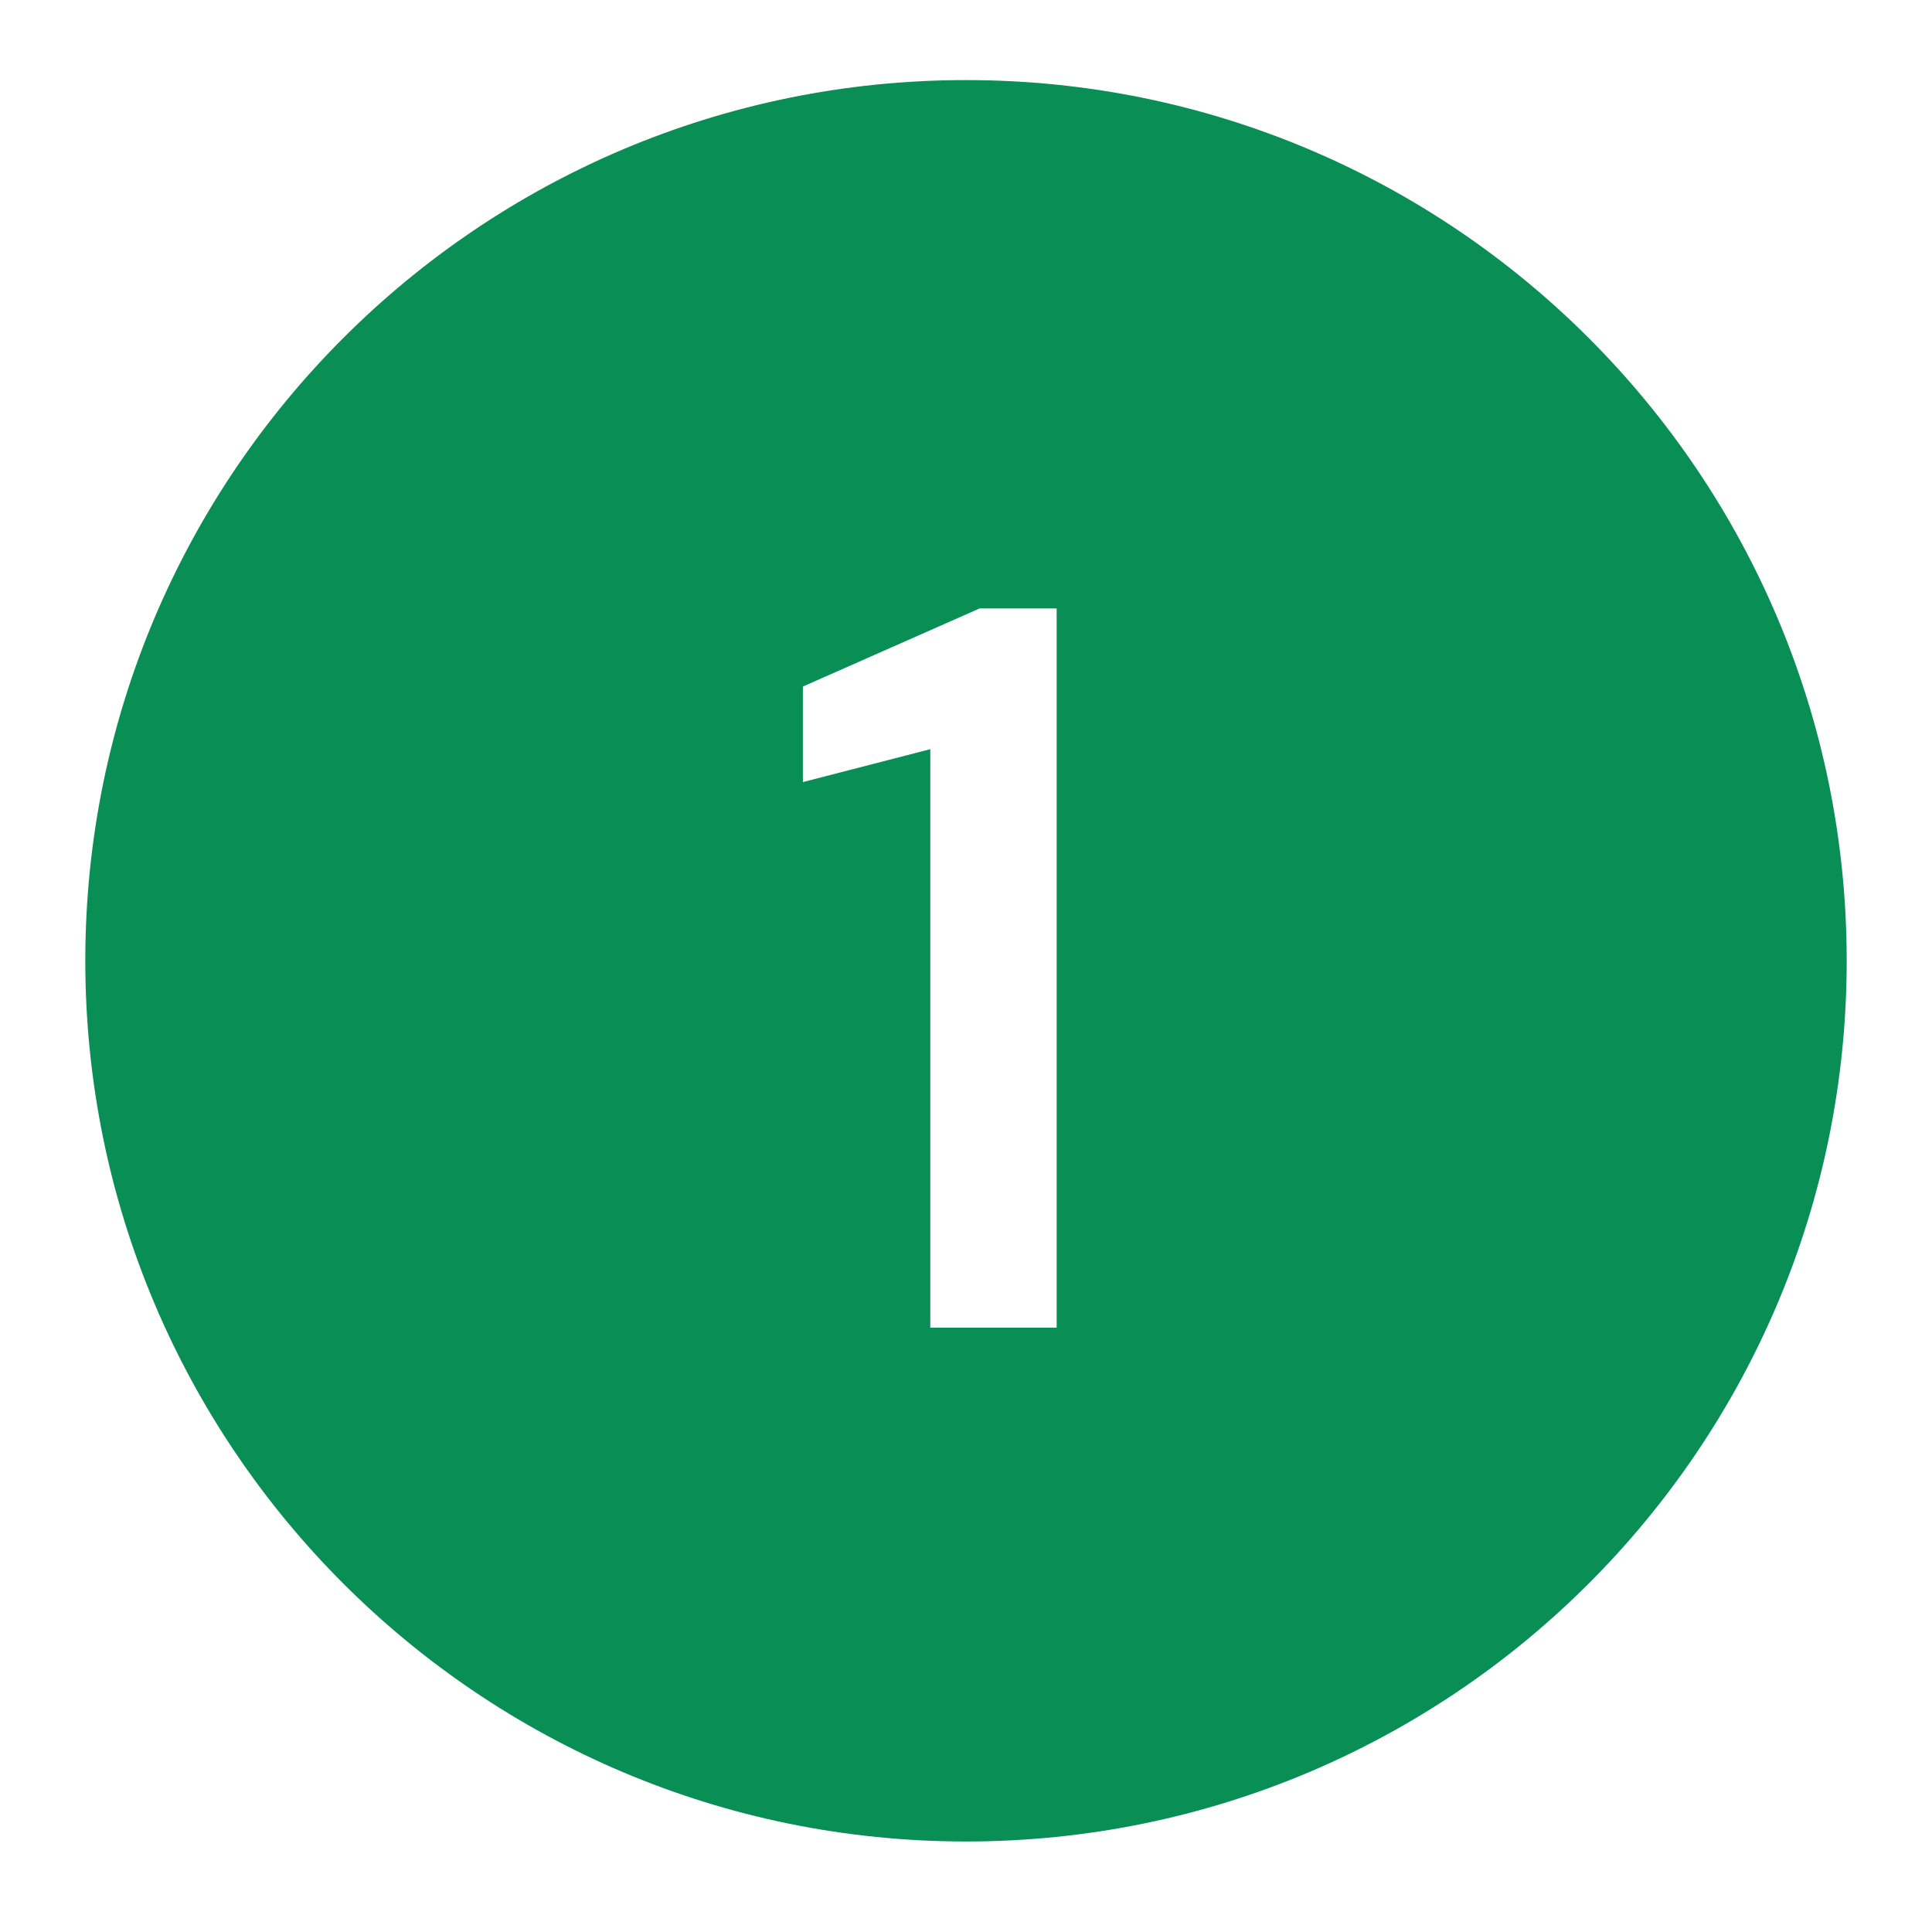 <svg width="40" height="40" viewBox="0 0 40 40" fill="none" xmlns="http://www.w3.org/2000/svg">
<path fill-rule="evenodd" clip-rule="evenodd" d="M20 1.658C30.07 1.658 38.234 9.821 38.234 19.892C38.234 29.962 30.07 38.126 20 38.126C9.93 38.126 1.766 29.962 1.766 19.892C1.766 9.821 9.93 1.658 20 1.658ZM20.282 12.597L16.623 14.214V16.192L19.261 15.511V27.488H21.877V12.597H20.282Z" fill="#098E56"/>
</svg>
